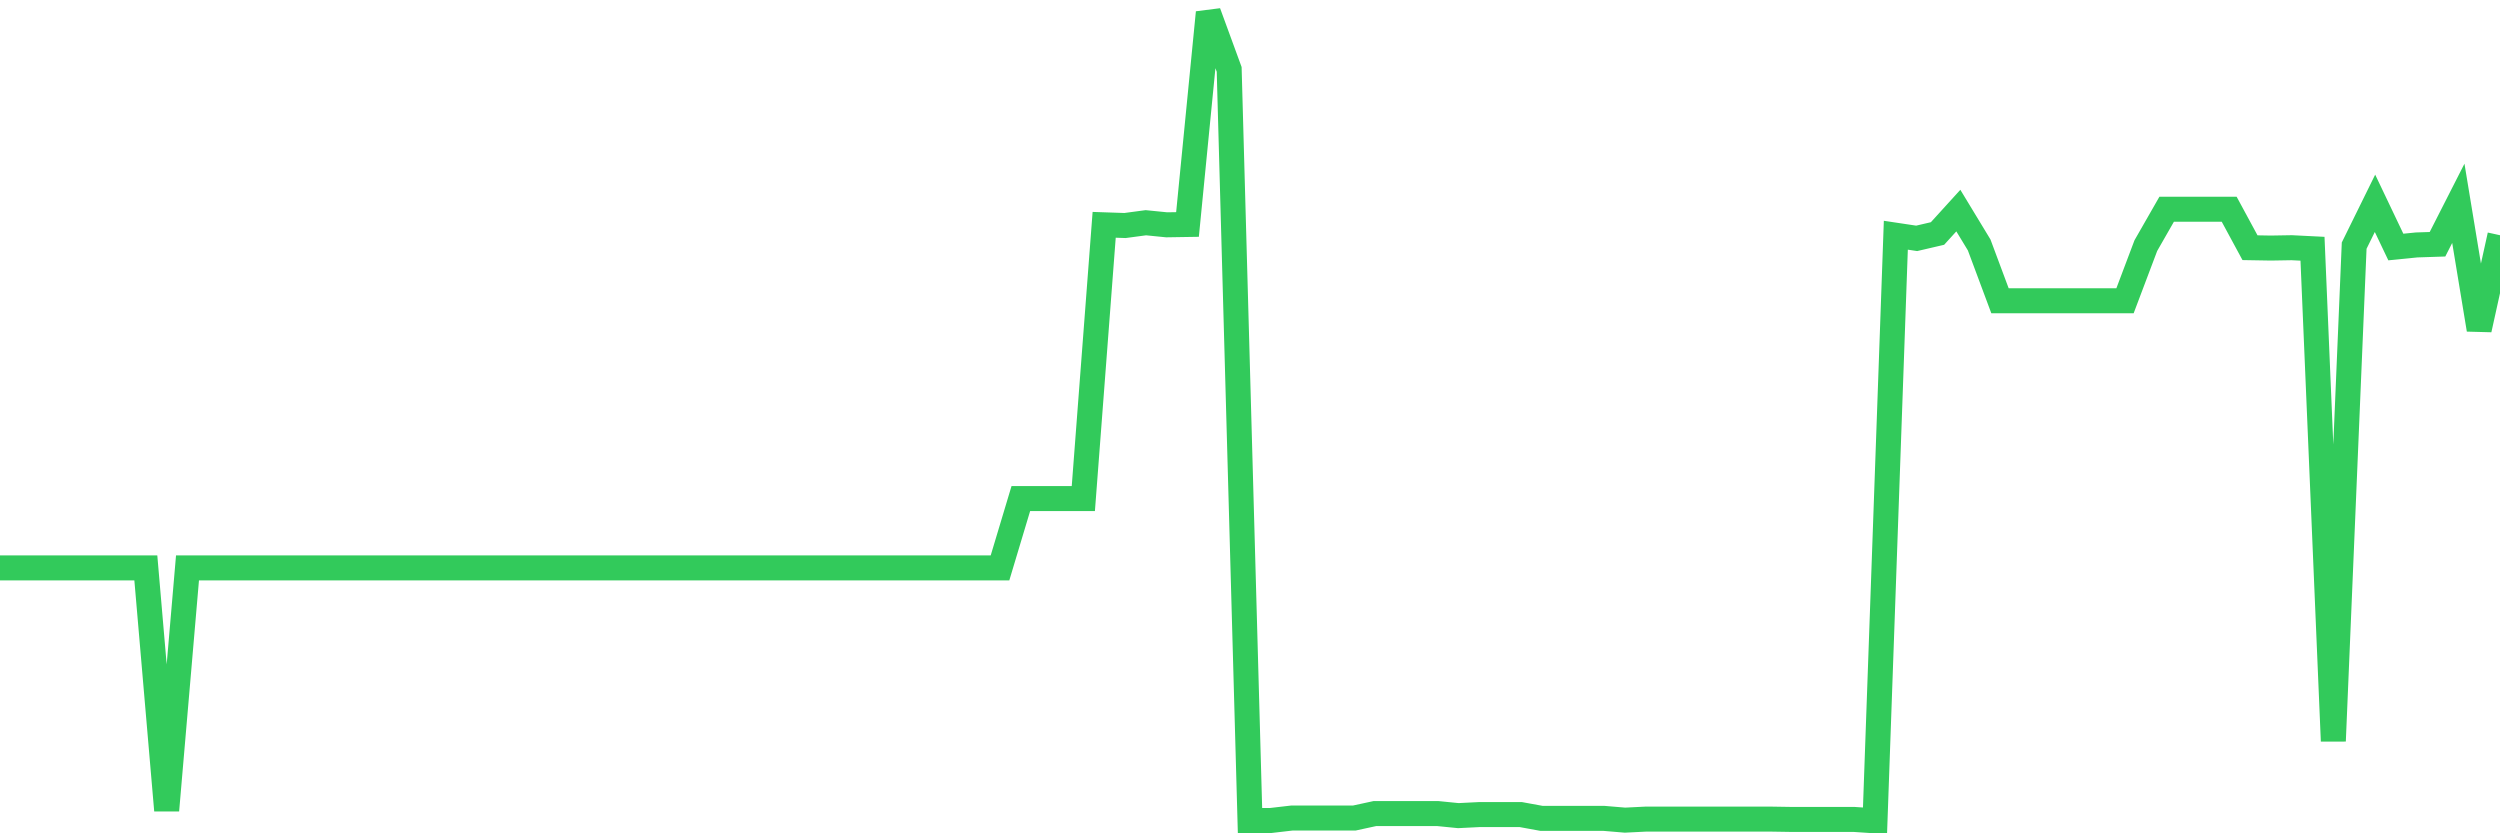 <svg
  xmlns="http://www.w3.org/2000/svg"
  xmlns:xlink="http://www.w3.org/1999/xlink"
  width="120"
  height="40"
  viewBox="0 0 120 40"
  preserveAspectRatio="none"
>
  <polyline
    points="0,27.26 1,27.26 2,27.26 3,27.26 4,27.26 5,27.26 6,27.26 7,27.26 8,38.9 9,27.26 10,27.26 11,27.26 12,27.26 13,27.26 14,27.26 15,27.26 16,27.26 17,27.26 18,27.26 19,27.26 20,27.26 21,27.26 22,27.26 23,27.26 24,27.26 25,27.26 26,27.26 27,27.26 28,27.26 29,27.26 30,27.26 31,27.26 32,27.26 33,27.26 34,27.26 35,27.26 36,27.26 37,27.26 38,27.26 39,27.26 40,27.26 41,27.26 42,27.26 43,27.26 44,27.26 45,27.26 46,27.26 47,27.26 48,27.26 49,23.93 50,23.93 51,23.93 52,23.93 53,10.791 54,10.825 55,10.691 56,10.791 57,10.775 58,0.6 59,3.331 60,39.383 61,39.383 62,39.267 63,39.267 64,39.267 65,39.267 66,39.05 67,39.05 68,39.05 69,39.05 70,39.15 71,39.1 72,39.1 73,39.1 74,39.283 75,39.283 76,39.283 77,39.283 78,39.367 79,39.317 80,39.317 81,39.317 82,39.317 83,39.317 84,39.317 85,39.317 86,39.333 87,39.333 88,39.333 89,39.333 90,39.4 91,11.291 92,11.441 93,11.208 94,10.108 95,11.757 96,14.438 97,14.438 98,14.438 99,14.438 100,14.438 101,14.438 102,14.438 103,11.79 104,10.042 105,10.042 106,10.042 107,10.042 108,11.89 109,11.907 110,11.89 111,11.94 112,35.57 113,11.79 114,9.759 115,11.857 116,11.757 117,11.724 118,9.759 119,15.82 120,11.291"
    fill="none"
    stroke="#32ca5b"
    stroke-width="1.2"
  >
  </polyline>
</svg>